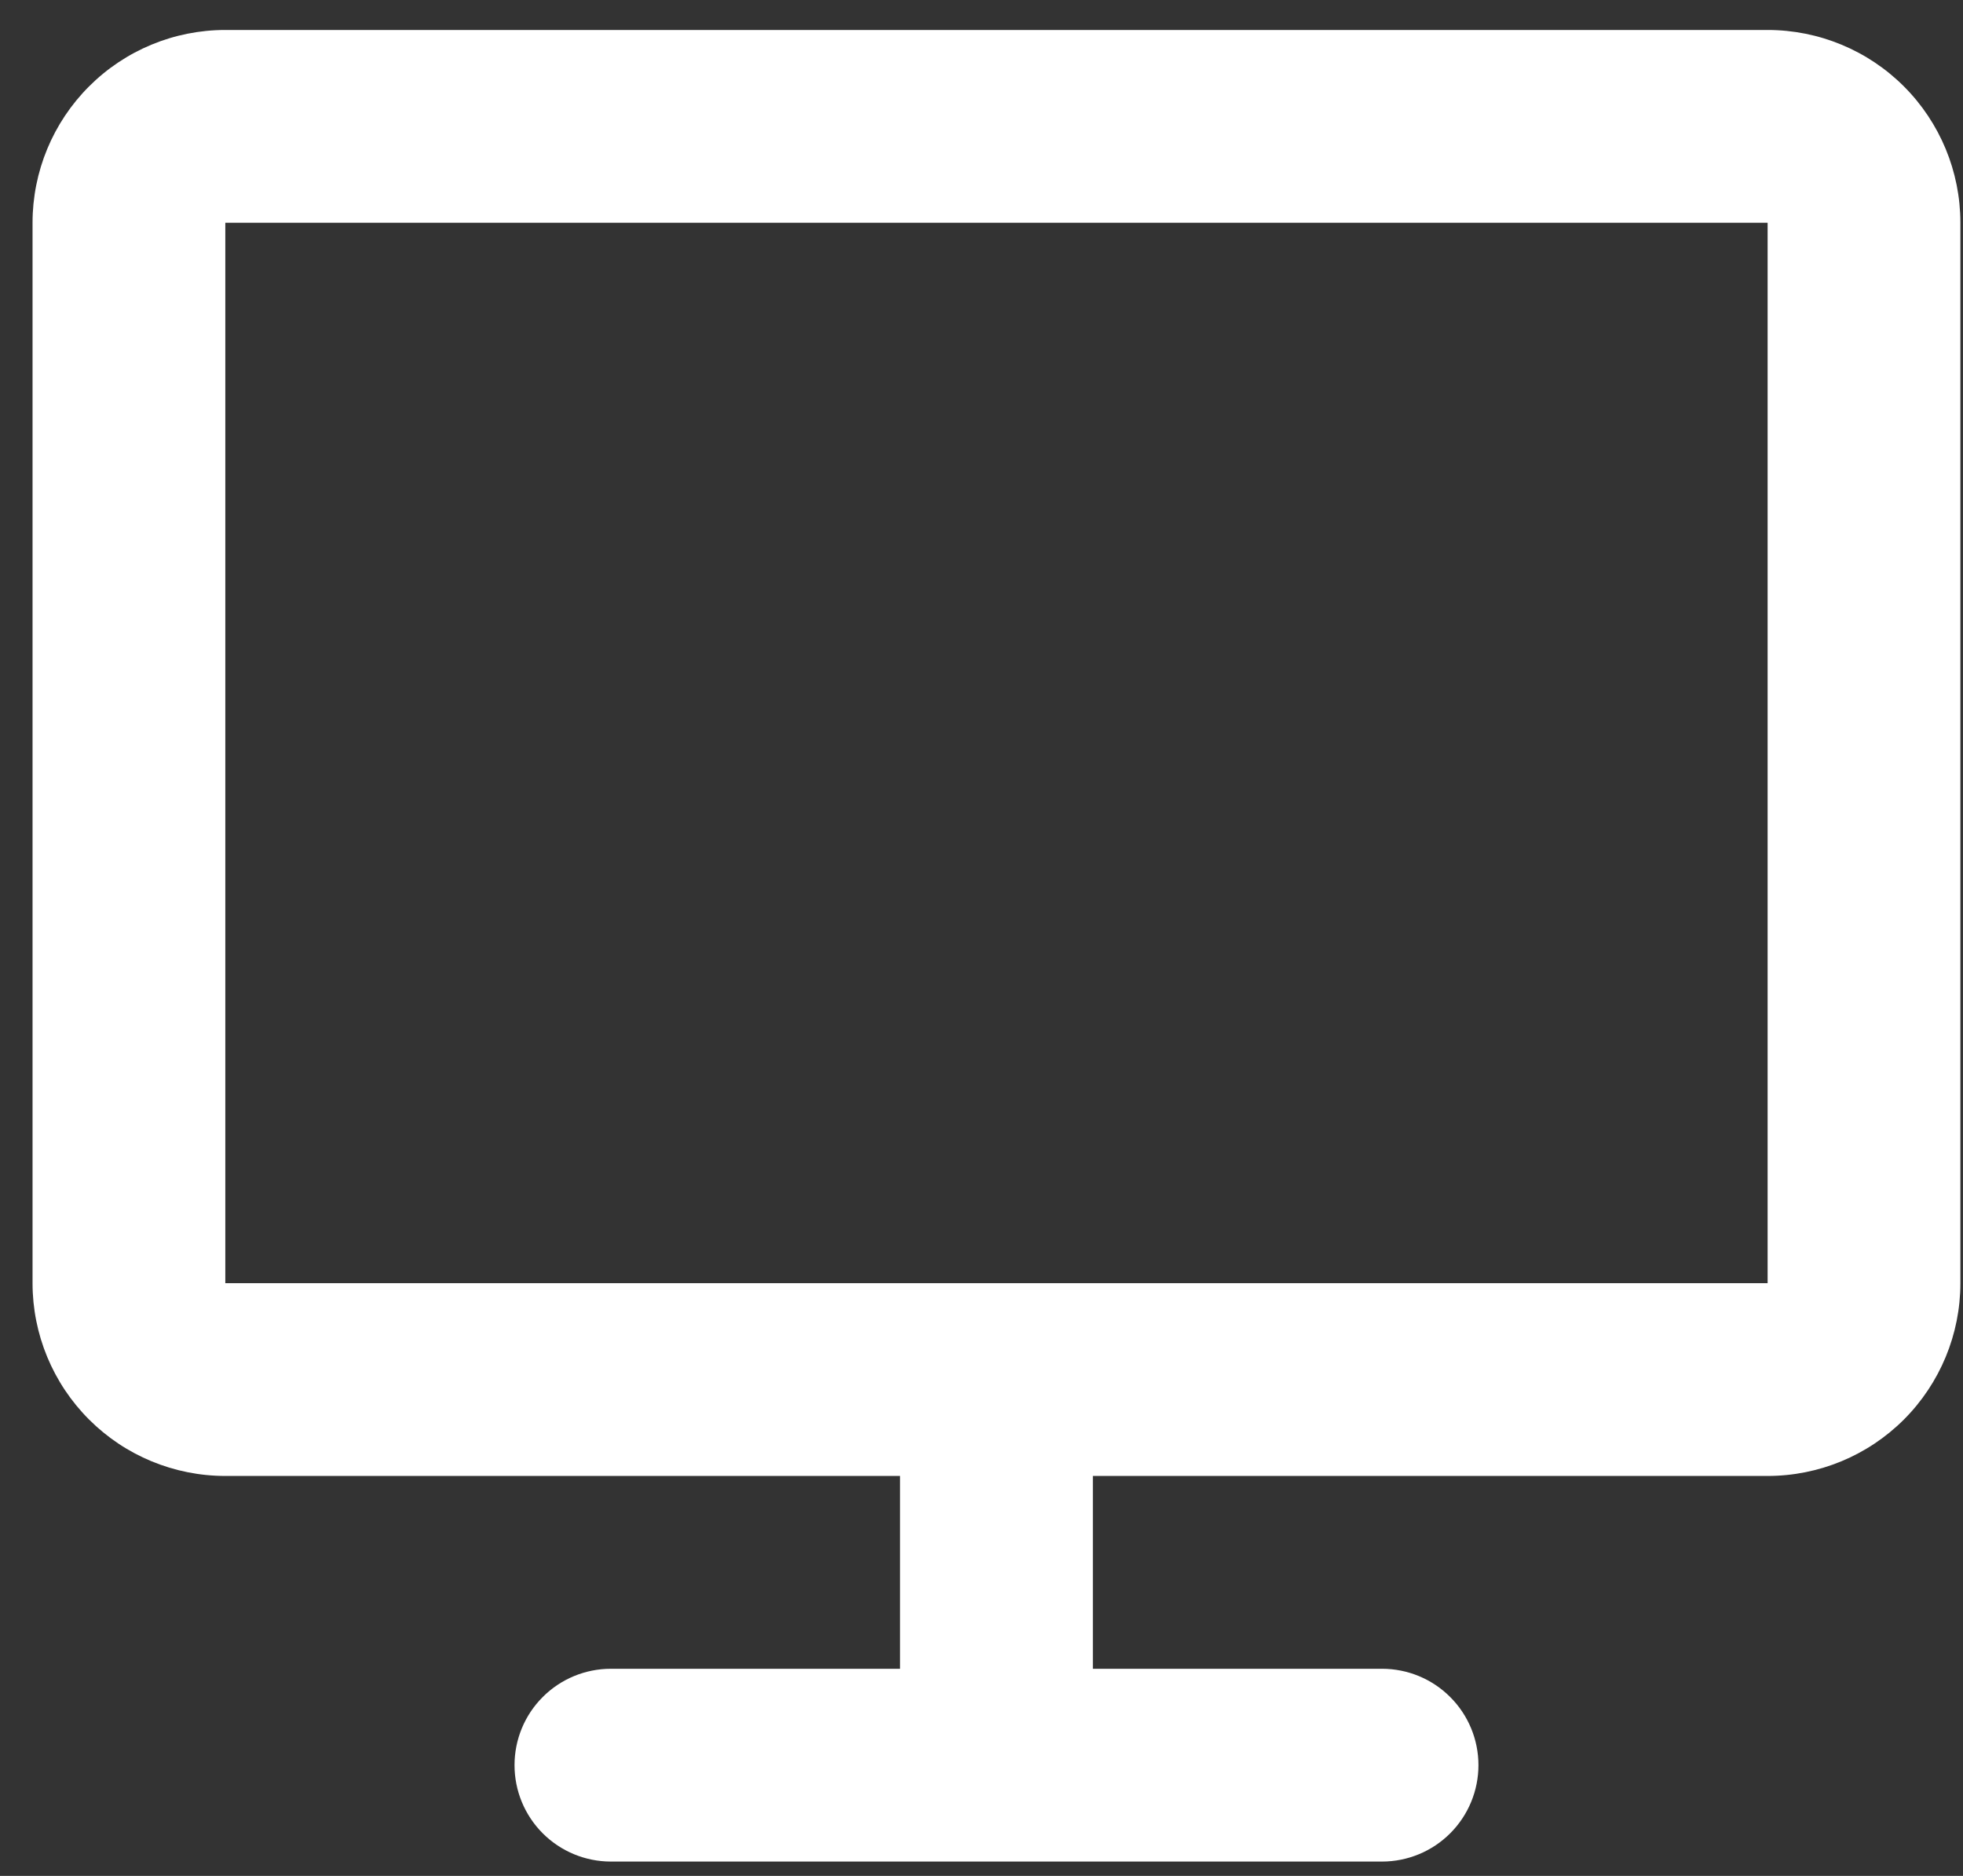<svg width="45" height="43" viewBox="0 0 45 43" fill="none" xmlns="http://www.w3.org/2000/svg">
<rect x="0" y="0" width="45" height="43" fill="#333333" stroke="none"/>
<path d="M0.746 5.106C0.746 3.934 1.212 2.81 2.041 1.981C2.869 1.152 3.993 0.687 5.165 0.687H40.521C41.693 0.687 42.817 1.152 43.646 1.981C44.474 2.81 44.94 3.934 44.94 5.106V29.413C44.94 30.585 44.474 31.709 43.646 32.538C42.817 33.367 41.693 33.832 40.521 33.832H25.053V38.252H31.682C32.268 38.252 32.83 38.484 33.244 38.899C33.659 39.313 33.892 39.875 33.892 40.461C33.892 41.047 33.659 41.609 33.244 42.024C32.83 42.438 32.268 42.671 31.682 42.671H14.004C13.418 42.671 12.856 42.438 12.442 42.024C12.027 41.609 11.795 41.047 11.795 40.461C11.795 39.875 12.027 39.313 12.442 38.899C12.856 38.484 13.418 38.252 14.004 38.252H20.633V33.832H5.165C3.993 33.832 2.869 33.367 2.041 32.538C1.212 31.709 0.746 30.585 0.746 29.413V5.106ZM40.521 29.413V5.106H5.165V29.413H40.521Z" fill="white"/>
</svg>
